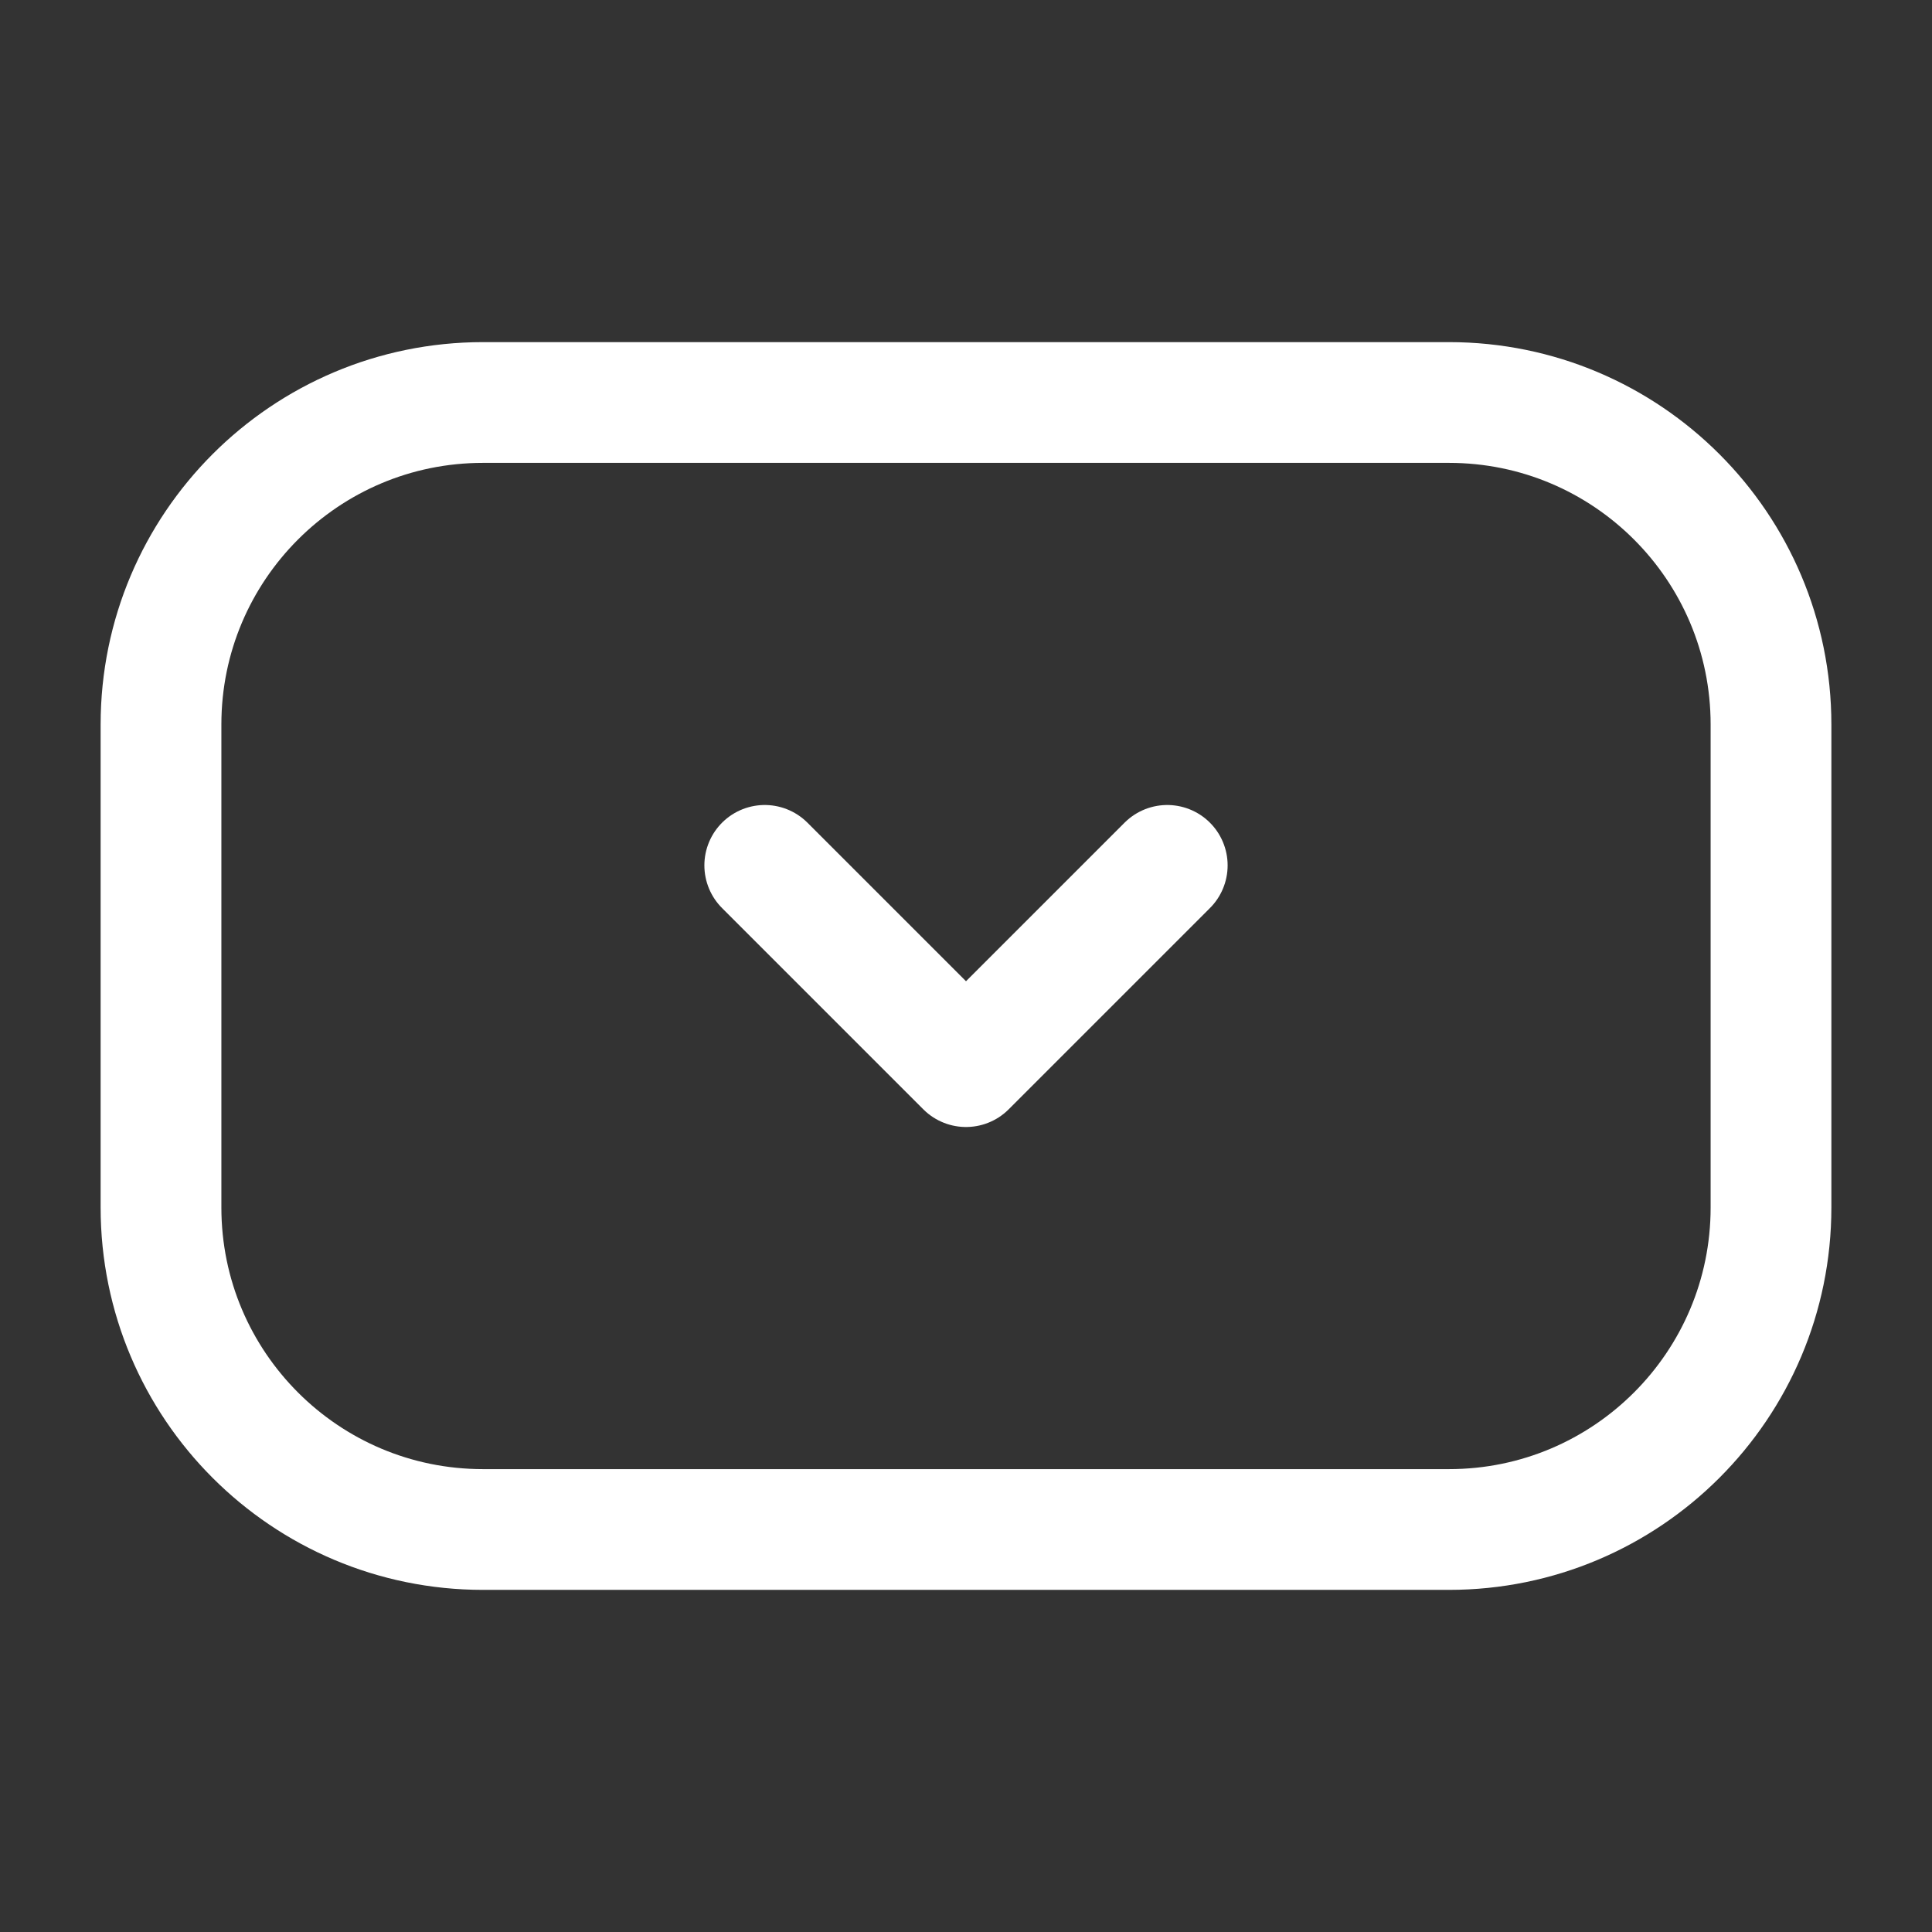 <svg width="24" height="24" viewBox="0 0 24 24" fill="none" xmlns="http://www.w3.org/2000/svg">
<rect x="0" y="0" width="24" height="24" fill="#333333" stroke="none"/>
<path d="M6 5H18C20.209 5 22 6.791 22 9V15C22 17.209 20.209 19 18 19H6C3.791 19 2 17.209 2 15V9C2 6.791 3.791 5 6 5Z" stroke="white" stroke-width="1.5" stroke-linecap="round" stroke-linejoin="round"/>
<path d="M14.5 10.75L12 13.25L9.5 10.75" stroke="white" stroke-width="1.5" stroke-linecap="round" stroke-linejoin="round"/>
</svg>
